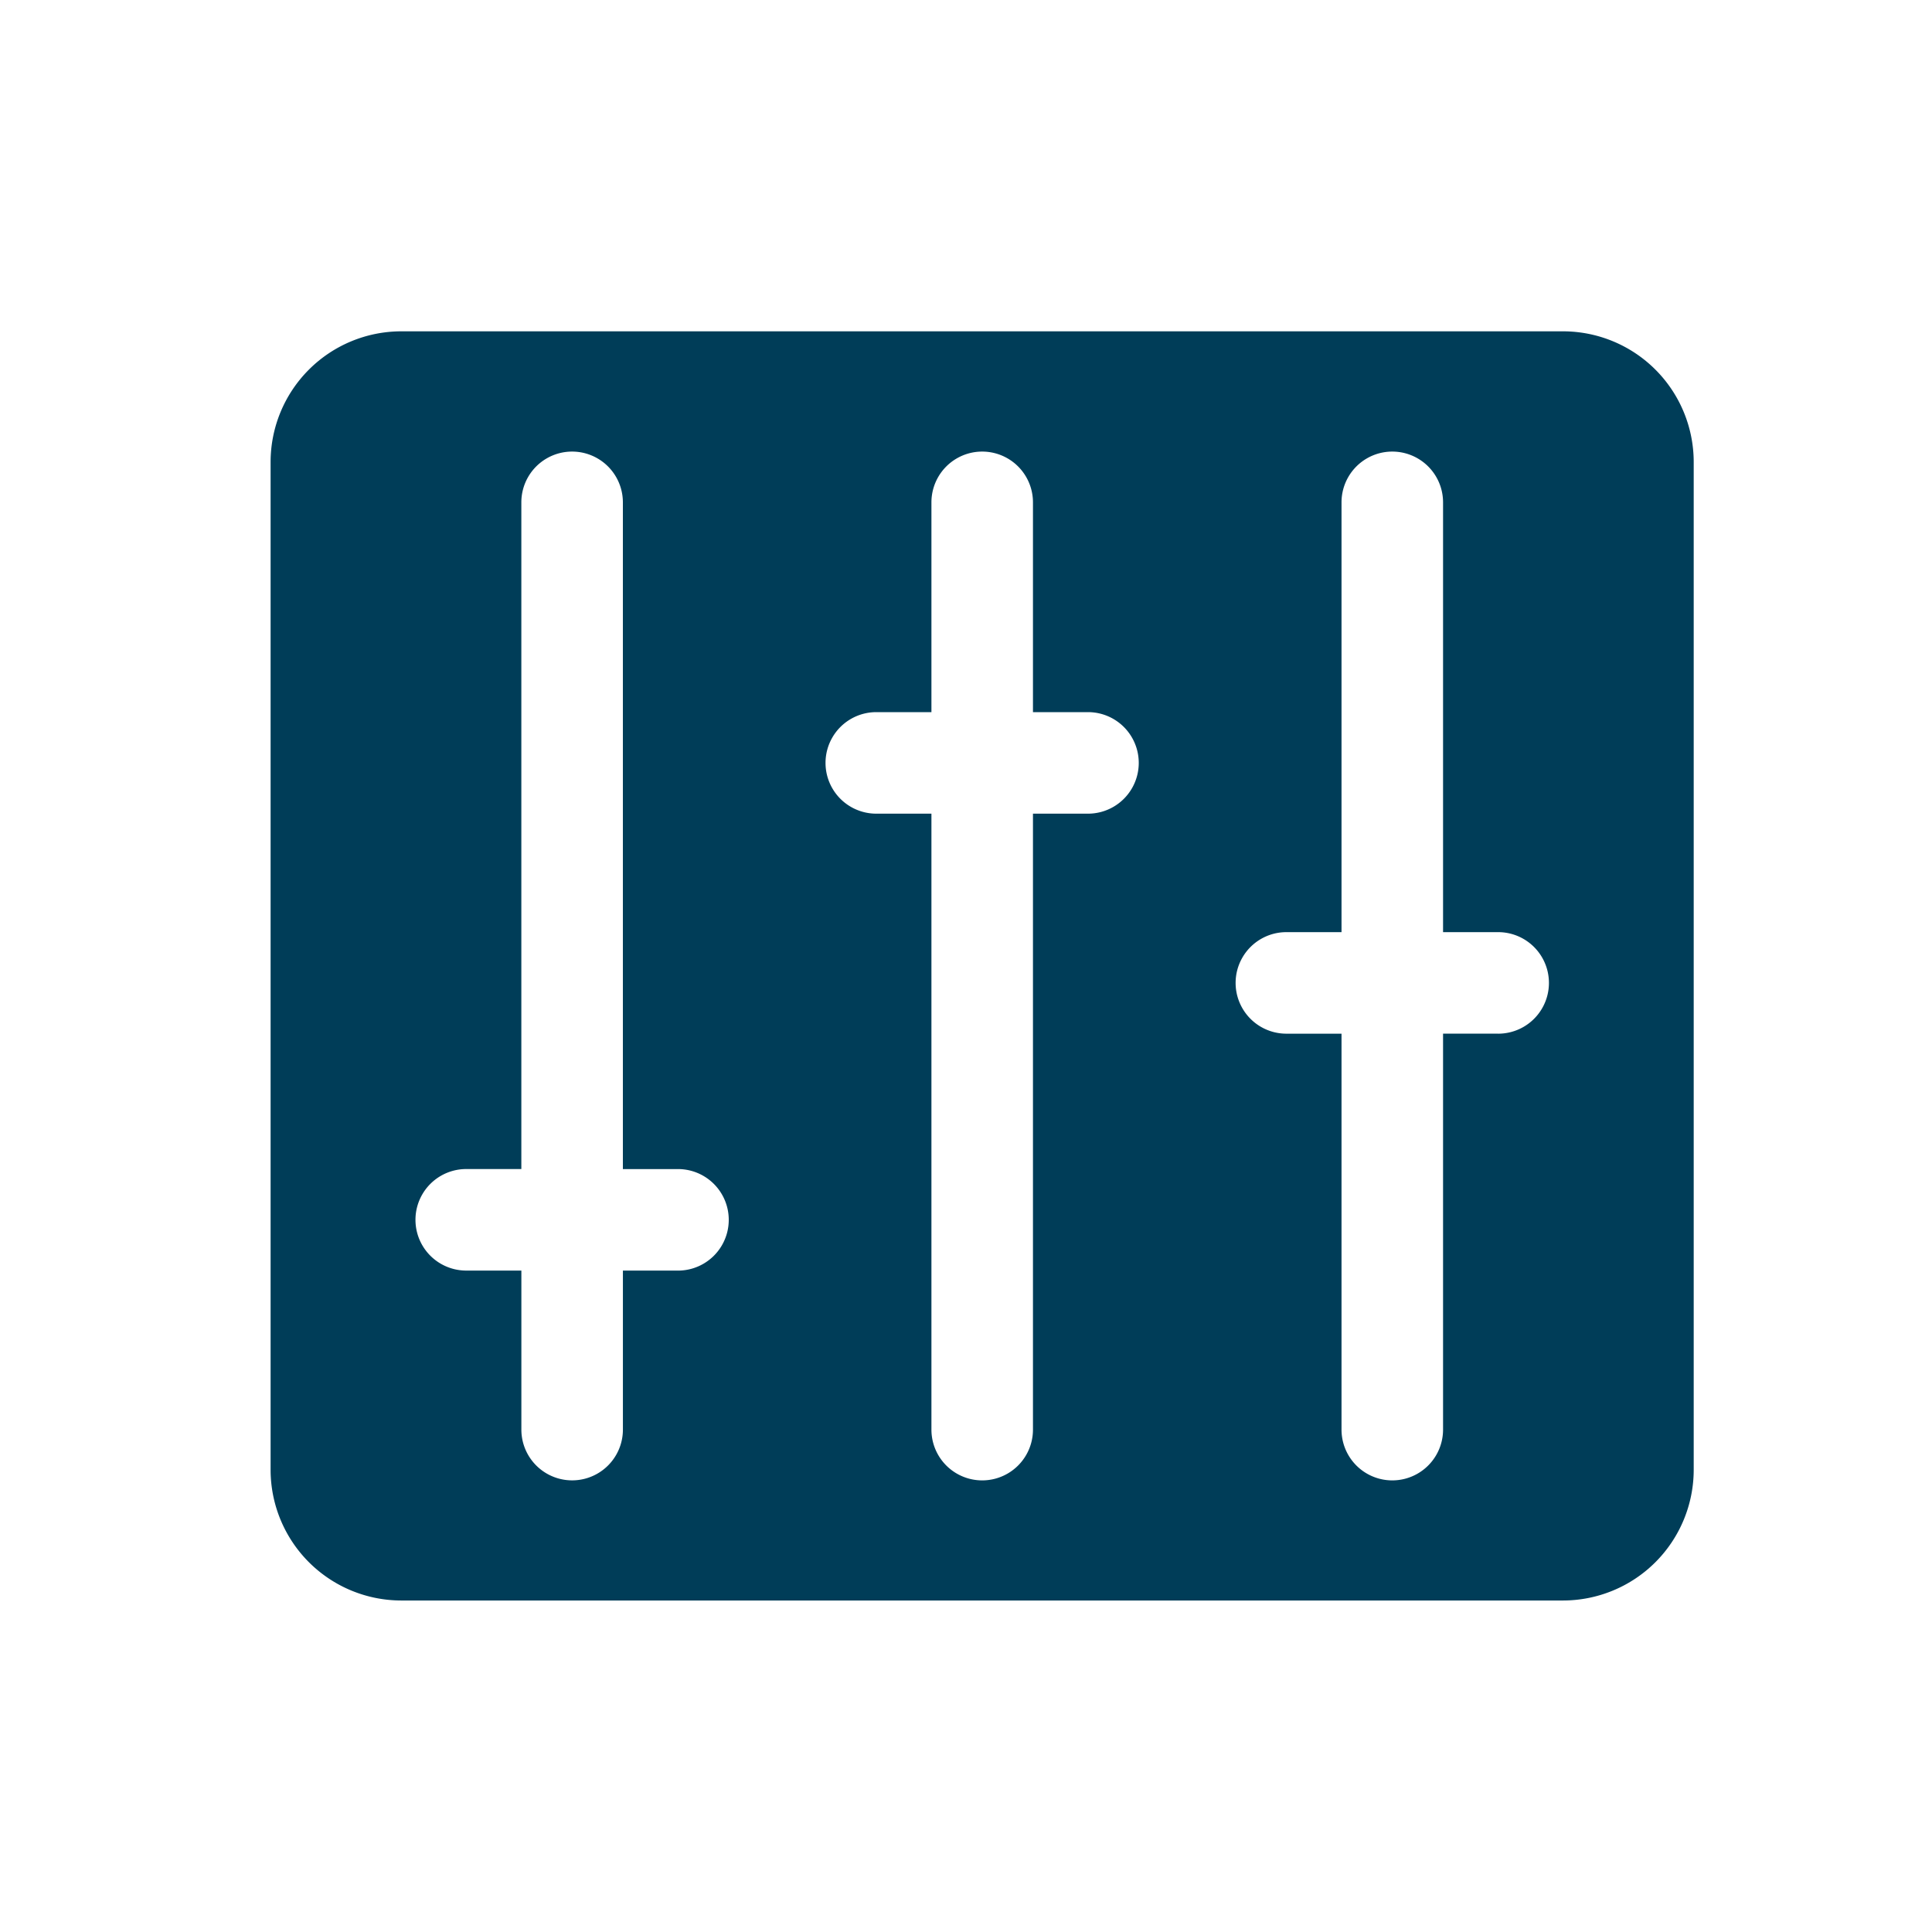 <?xml version="1.0"?>
<svg xmlns="http://www.w3.org/2000/svg" xmlns:xlink="http://www.w3.org/1999/xlink" width="65" height="65" viewBox="0 0 65 65">
  <defs>
    <clipPath id="clip-path">
      <rect id="Rectangle_7549" data-name="Rectangle 7549" width="47.882" height="42.705" fill="#003d58"/>
    </clipPath>
    <clipPath id="clip-Icon-documents-simplifiez">
      <rect width="65" height="65"/>
    </clipPath>
  </defs>
  <g id="Icon-documents-simplifiez" clip-path="url(#clip-Icon-documents-simplifiez)">
    <g id="Groupe_7469" data-name="Groupe 7469" transform="translate(9.104 11.147)">
      <g id="Groupe_7468" data-name="Groupe 7468" clip-path="url(#clip-path)">
        <path id="Trac&#xE9;_7463" data-name="Trac&#xE9; 7463" d="M43.479,0H4.4A4.4,4.4,0,0,0,0,4.4V38.3a4.4,4.4,0,0,0,4.4,4.4H43.479a4.4,4.4,0,0,0,4.4-4.4V4.4a4.4,4.4,0,0,0-4.4-4.4M13.707,31.6H11.853v5.35a1.708,1.708,0,1,1-3.416,0V31.6H6.582a1.708,1.708,0,1,1,0-3.416H8.436V5.754a1.708,1.708,0,0,1,3.416,0V28.185h1.854a1.708,1.708,0,0,1,0,3.416M27.5,16.228H25.649V36.951a1.708,1.708,0,1,1-3.416,0V16.228H20.378a1.708,1.708,0,1,1,0-3.416h1.855V5.754a1.708,1.708,0,0,1,3.416,0v7.058H27.5a1.708,1.708,0,0,1,0,3.416m13.8,7.4H39.446V36.951a1.708,1.708,0,1,1-3.416,0V23.63H34.175a1.708,1.708,0,1,1,0-3.416H36.03V5.754a1.708,1.708,0,1,1,3.416,0v14.46H41.3a1.708,1.708,0,1,1,0,3.416" fill="#003d58"/>
      </g>
    </g>
  </g>
</svg>
